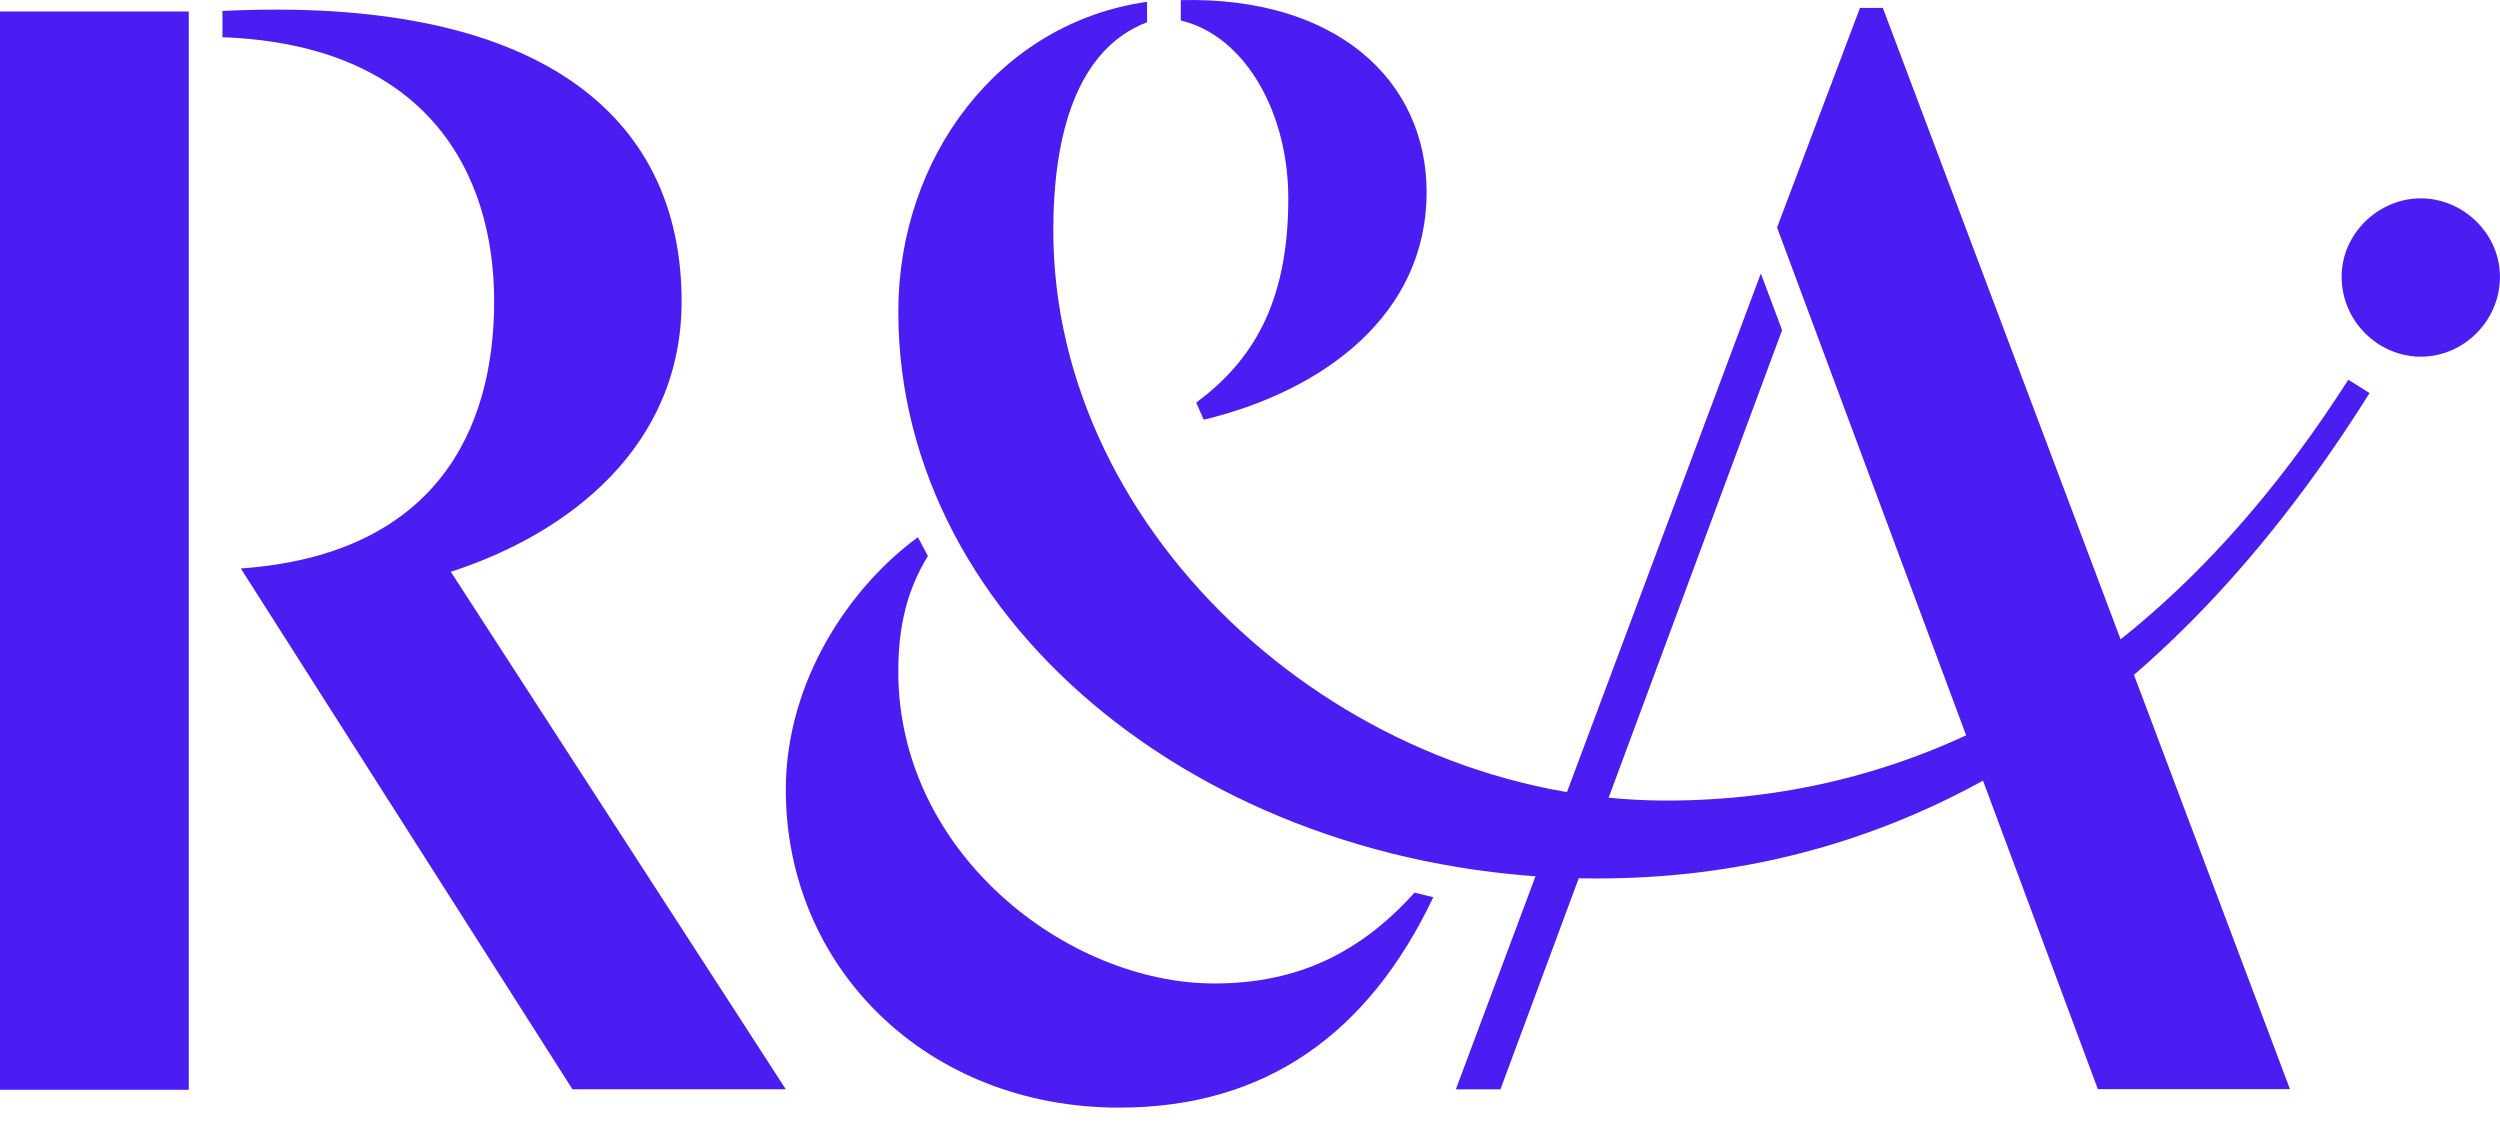 <?xml version="1.0" encoding="utf-8"?>
<svg xmlns="http://www.w3.org/2000/svg" fill="none" height="100%" overflow="visible" preserveAspectRatio="none" style="display: block;" viewBox="0 0 62 28" width="100%">
<g id="randa">
<path d="M16.904 7.474C16.904 2.824 13.319 -0.111 5.517 0.272V0.923C10.581 1.109 12.255 4.271 12.255 7.474C12.255 10.708 10.767 13.757 5.972 14.098L14.197 27.014H19.488L11.18 14.18C14.125 13.229 16.904 11.059 16.904 7.474Z" fill="#4B1DF2" id="Vector"/>
<path d="M61.999 6.862C61.999 5.798 61.09 4.919 60.036 4.919C58.982 4.919 58.072 5.798 58.072 6.862C58.072 7.967 58.982 8.846 60.036 8.846C61.09 8.846 61.999 7.967 61.999 6.862Z" fill="#4B1DF2" id="Vector_2"/>
<path d="M52.027 27.011H56.791L46.695 0.197H46.127L44.071 5.642L52.027 27.011Z" fill="#4B1DF2" id="Vector_3"/>
<path d="M36.105 27.015H37.211L44.196 8.188L43.669 6.782L36.105 27.015Z" fill="#4B1DF2" id="Vector_4"/>
<path d="M4.681 0.285H0V27.027H4.681V0.285Z" fill="#4B1DF2" id="Vector_5"/>
<path d="M31.95 4.922C31.95 7.546 31.04 8.962 29.666 9.985L29.852 10.409C32.859 9.685 35.38 7.784 35.38 4.767C35.38 1.997 33.148 -0.09 29.284 0.003V0.509C30.865 0.881 31.95 2.772 31.95 4.922Z" fill="#4B1DF2" id="Vector_6"/>
<path d="M58.238 9.417C53.444 16.919 47.419 19.854 41.323 19.854C33.438 19.854 26.122 13.344 26.122 5.718C26.122 3.3 26.722 1.213 28.447 0.551V0.045C24.779 0.562 22.278 3.899 22.278 7.733C22.278 15.545 30.121 21.786 39.607 21.786C46.469 21.786 53.247 18.552 58.765 9.748L58.238 9.417Z" fill="#4B1DF2" id="Vector_7"/>
<path d="M30.121 24.39C26.463 24.39 22.278 21.155 22.278 16.66C22.278 15.524 22.495 14.635 23.012 13.788L22.764 13.323C21.08 14.552 19.488 16.888 19.488 19.585C19.488 24.007 22.991 27.469 27.755 27.469C31.403 27.469 33.945 25.619 35.546 22.251L35.081 22.137C33.759 23.604 32.209 24.39 30.121 24.39Z" fill="#4B1DF2" id="Vector_8"/>
</g>
</svg>